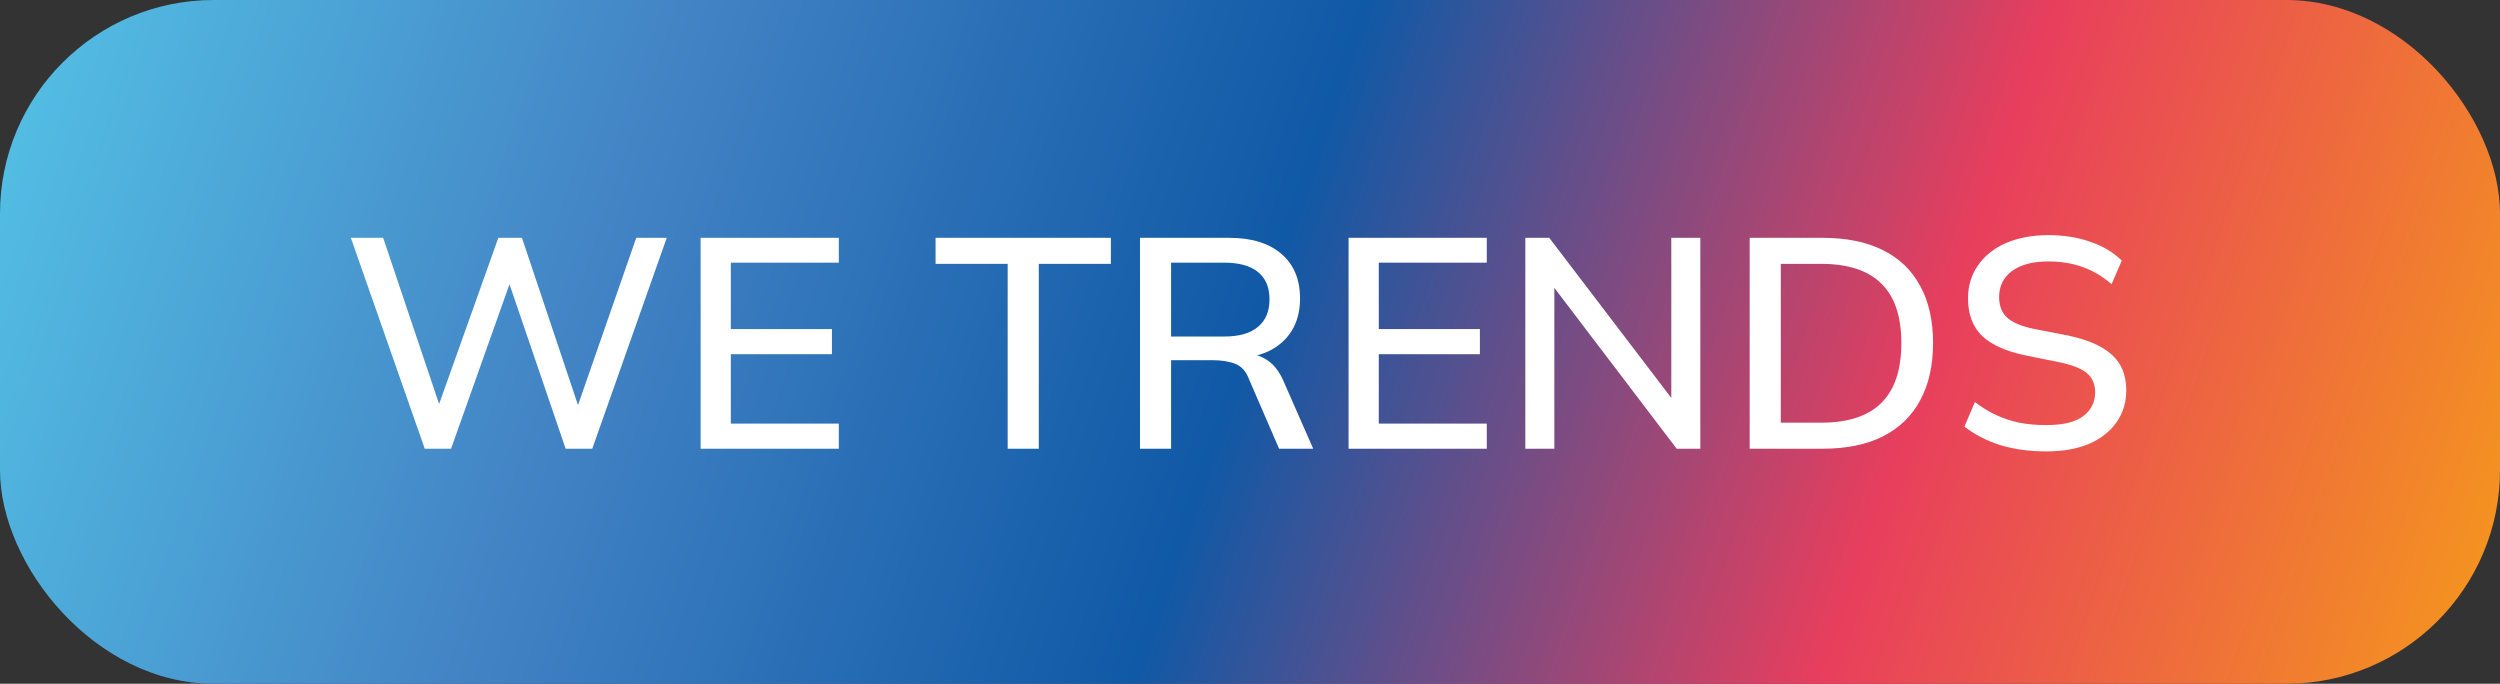 <svg width="117" height="32" viewBox="0 0 117 32" fill="none" xmlns="http://www.w3.org/2000/svg">
<rect x="0" y="0" width="117" height="32" fill="#333333" stroke="none"/>
<rect width="117" height="32" rx="10" fill="url(#paint0_linear_2171_37798)"/>
<path d="M19.878 21L16.42 11.13H17.932L20.802 19.656H20.284L23.322 11.13H24.428L27.284 19.656H26.808L29.776 11.13H31.204L27.718 21H26.472L23.7 12.88H23.994L21.11 21H19.878ZM32.789 21V11.13H39.257V12.292H34.203V15.4H38.935V16.576H34.203V19.824H39.257V21H32.789ZM47.159 21V12.348H43.785V11.13H51.989V12.348H48.615V21H47.159ZM53.352 21V11.13H57.523C58.578 11.13 59.395 11.382 59.974 11.886C60.552 12.381 60.842 13.076 60.842 13.972C60.842 14.56 60.711 15.064 60.45 15.484C60.188 15.904 59.819 16.226 59.343 16.45C58.867 16.665 58.307 16.772 57.663 16.772L57.888 16.548H58.266C58.648 16.548 58.989 16.646 59.288 16.842C59.596 17.038 59.847 17.351 60.044 17.78L61.458 21H59.861L58.462 17.766C58.322 17.383 58.102 17.136 57.803 17.024C57.514 16.912 57.155 16.856 56.725 16.856H54.807V21H53.352ZM54.807 15.75H57.285C57.986 15.75 58.513 15.601 58.867 15.302C59.231 15.003 59.413 14.574 59.413 14.014C59.413 13.445 59.231 13.015 58.867 12.726C58.513 12.437 57.986 12.292 57.285 12.292H54.807V15.75ZM63.113 21V11.13H69.581V12.292H64.527V15.4H69.259V16.576H64.527V19.824H69.581V21H63.113ZM71.385 21V11.13H72.505L78.567 19.082H78.217V11.13H79.575V21H78.469L72.421 13.048H72.743V21H71.385ZM81.885 21V11.13H85.301C86.411 11.13 87.349 11.321 88.115 11.704C88.889 12.087 89.473 12.647 89.865 13.384C90.266 14.112 90.467 15.003 90.467 16.058C90.467 17.103 90.266 17.995 89.865 18.732C89.473 19.469 88.889 20.034 88.115 20.426C87.349 20.809 86.411 21 85.301 21H81.885ZM83.341 19.782H85.217C86.486 19.782 87.429 19.474 88.045 18.858C88.67 18.242 88.983 17.309 88.983 16.058C88.983 14.807 88.67 13.879 88.045 13.272C87.429 12.656 86.486 12.348 85.217 12.348H83.341V19.782ZM95.771 21.126C94.978 21.126 94.259 21.028 93.615 20.832C92.971 20.627 92.411 20.337 91.935 19.964L92.425 18.816C92.743 19.059 93.069 19.259 93.405 19.418C93.751 19.577 94.115 19.698 94.497 19.782C94.889 19.857 95.314 19.894 95.771 19.894C96.555 19.894 97.129 19.754 97.493 19.474C97.867 19.194 98.053 18.825 98.053 18.368C98.053 17.976 97.923 17.673 97.661 17.458C97.409 17.243 96.961 17.071 96.317 16.94L94.791 16.632C93.886 16.445 93.209 16.142 92.761 15.722C92.323 15.293 92.103 14.709 92.103 13.972C92.103 13.375 92.262 12.852 92.579 12.404C92.897 11.956 93.335 11.611 93.895 11.368C94.465 11.125 95.127 11.004 95.883 11.004C96.583 11.004 97.227 11.107 97.815 11.312C98.403 11.508 98.898 11.802 99.299 12.194L98.823 13.3C98.403 12.936 97.955 12.67 97.479 12.502C97.003 12.325 96.462 12.236 95.855 12.236C95.137 12.236 94.572 12.385 94.161 12.684C93.76 12.983 93.559 13.389 93.559 13.902C93.559 14.313 93.685 14.635 93.937 14.868C94.199 15.101 94.628 15.279 95.225 15.4L96.751 15.694C97.694 15.89 98.389 16.193 98.837 16.604C99.285 17.005 99.509 17.561 99.509 18.27C99.509 18.839 99.355 19.339 99.047 19.768C98.749 20.197 98.319 20.533 97.759 20.776C97.199 21.009 96.537 21.126 95.771 21.126Z" fill="white"/>
<defs>
<linearGradient id="paint0_linear_2171_37798" x1="0" y1="0" x2="114.373" y2="39.59" gradientUnits="userSpaceOnUse">
<stop stop-color="#54C2E6"/>
<stop offset="0.25" stop-color="#4384C5"/>
<stop offset="0.5" stop-color="#1059A6"/>
<stop offset="0.75" stop-color="#E83E5D"/>
<stop offset="1" stop-color="#F59A1B"/>
</linearGradient>
</defs>
</svg>
